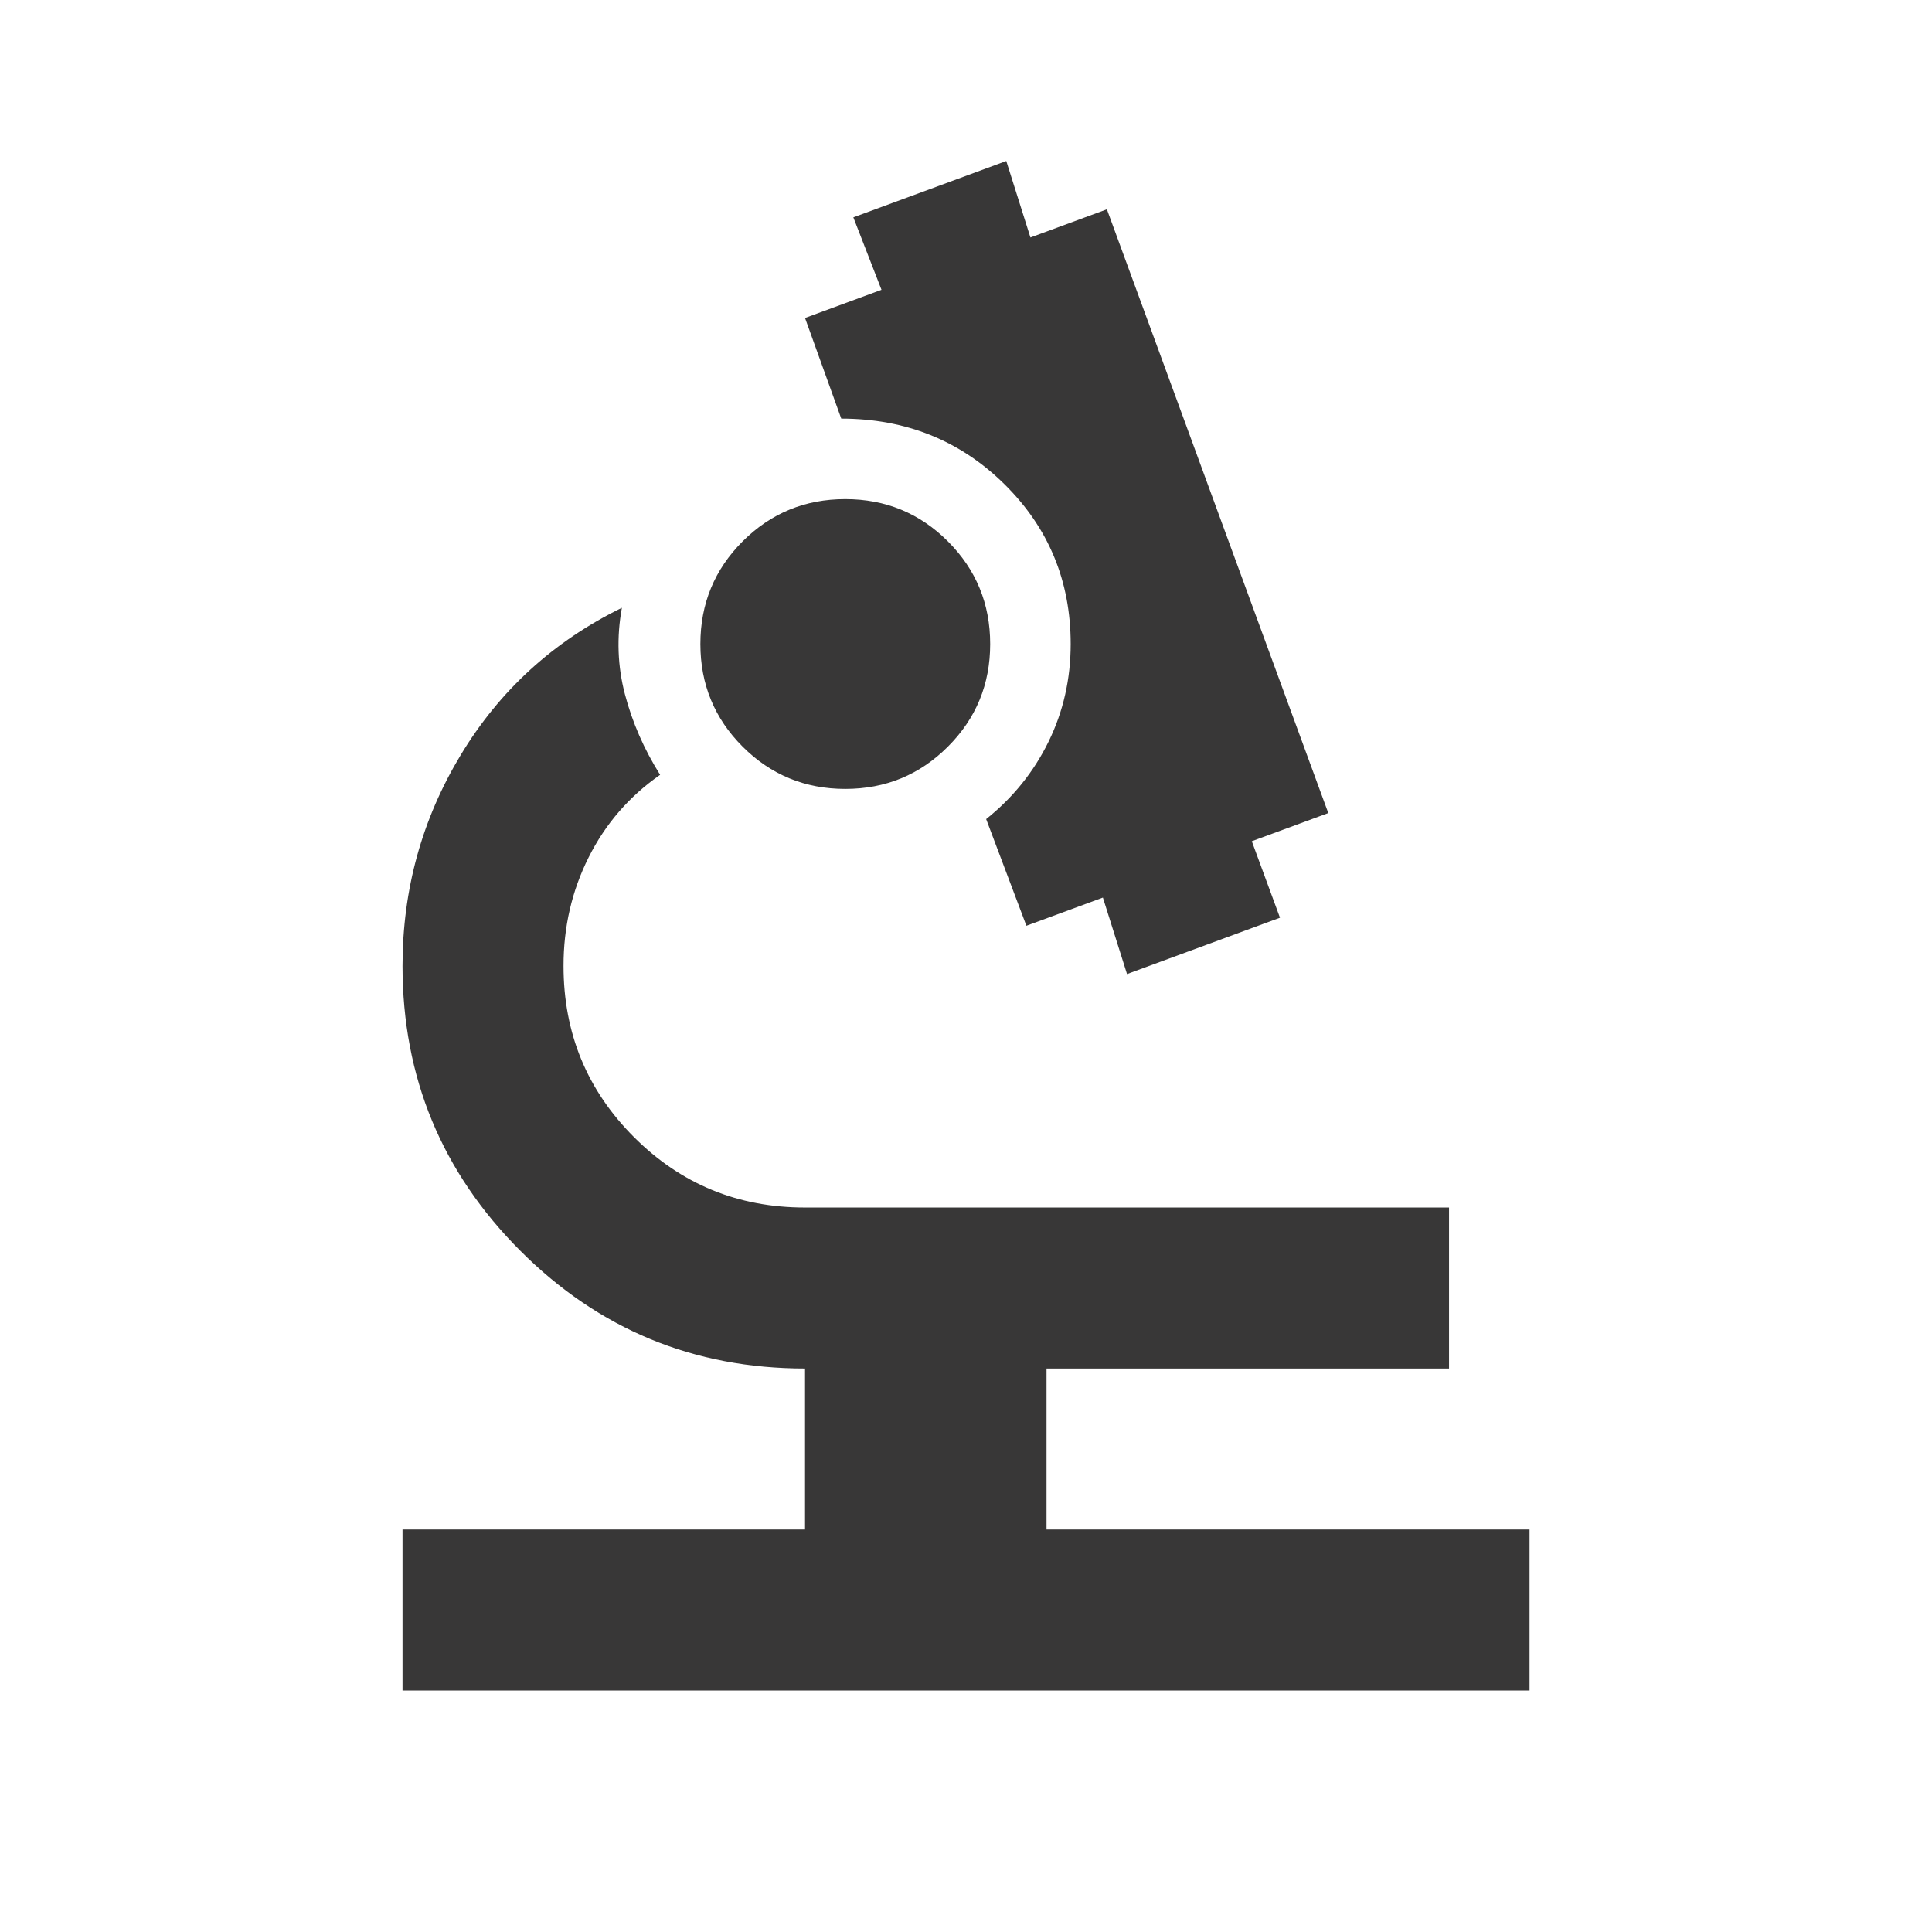 <svg viewBox="0 0 106.945 106.947" xmlns="http://www.w3.org/2000/svg" xmlns:xlink="http://www.w3.org/1999/xlink" width="106.945" height="106.947" fill="none">
	<rect id="material-symbols:biotech" width="106.947" height="106.947" x="0" y="0" fill="rgb(255,255,255)" fill-opacity="0" />
	<path id="Vector" d="M22.281 93.579L22.281 84.666L44.562 84.666L44.562 75.754C38.398 75.754 33.144 73.581 28.801 69.235C24.457 64.888 22.284 59.635 22.281 53.473C22.281 49.24 23.358 45.341 25.512 41.776C27.666 38.211 30.637 35.5 34.424 33.644C34.127 35.278 34.184 36.874 34.593 38.434C35.004 39.994 35.653 41.479 36.541 42.89C34.833 44.078 33.514 45.601 32.584 47.458C31.654 49.314 31.191 51.32 31.194 53.473C31.194 57.187 32.493 60.343 35.093 62.943C37.692 65.542 40.848 66.842 44.562 66.842L80.211 66.842L80.211 75.754L57.93 75.754L57.93 84.666L84.667 84.666L84.667 93.579L22.281 93.579ZM62.386 53.919L61.05 49.686L56.816 51.245L54.588 45.341C56.074 44.153 57.225 42.724 58.042 41.054C58.859 39.385 59.267 37.583 59.267 35.649C59.267 32.158 58.042 29.207 55.591 26.794C53.14 24.382 50.132 23.175 46.567 23.172L44.562 17.602L48.795 16.042L47.236 12.031L55.702 8.912L57.039 13.145L61.272 11.586L73.527 45.007L69.293 46.566L70.853 50.8L62.386 53.919ZM46.79 43.67C44.562 43.67 42.668 42.89 41.108 41.33C39.549 39.771 38.769 37.877 38.769 35.649C38.769 33.421 39.549 31.527 41.108 29.967C42.668 28.408 44.562 27.628 46.79 27.628C49.018 27.628 50.912 28.408 52.471 29.967C54.031 31.527 54.811 33.421 54.811 35.649C54.811 37.877 54.031 39.771 52.471 41.33C50.912 42.89 49.018 43.67 46.79 43.67Z" fill="rgb(56.476,55.409,55.409)" fill-rule="nonzero" />
</svg>
